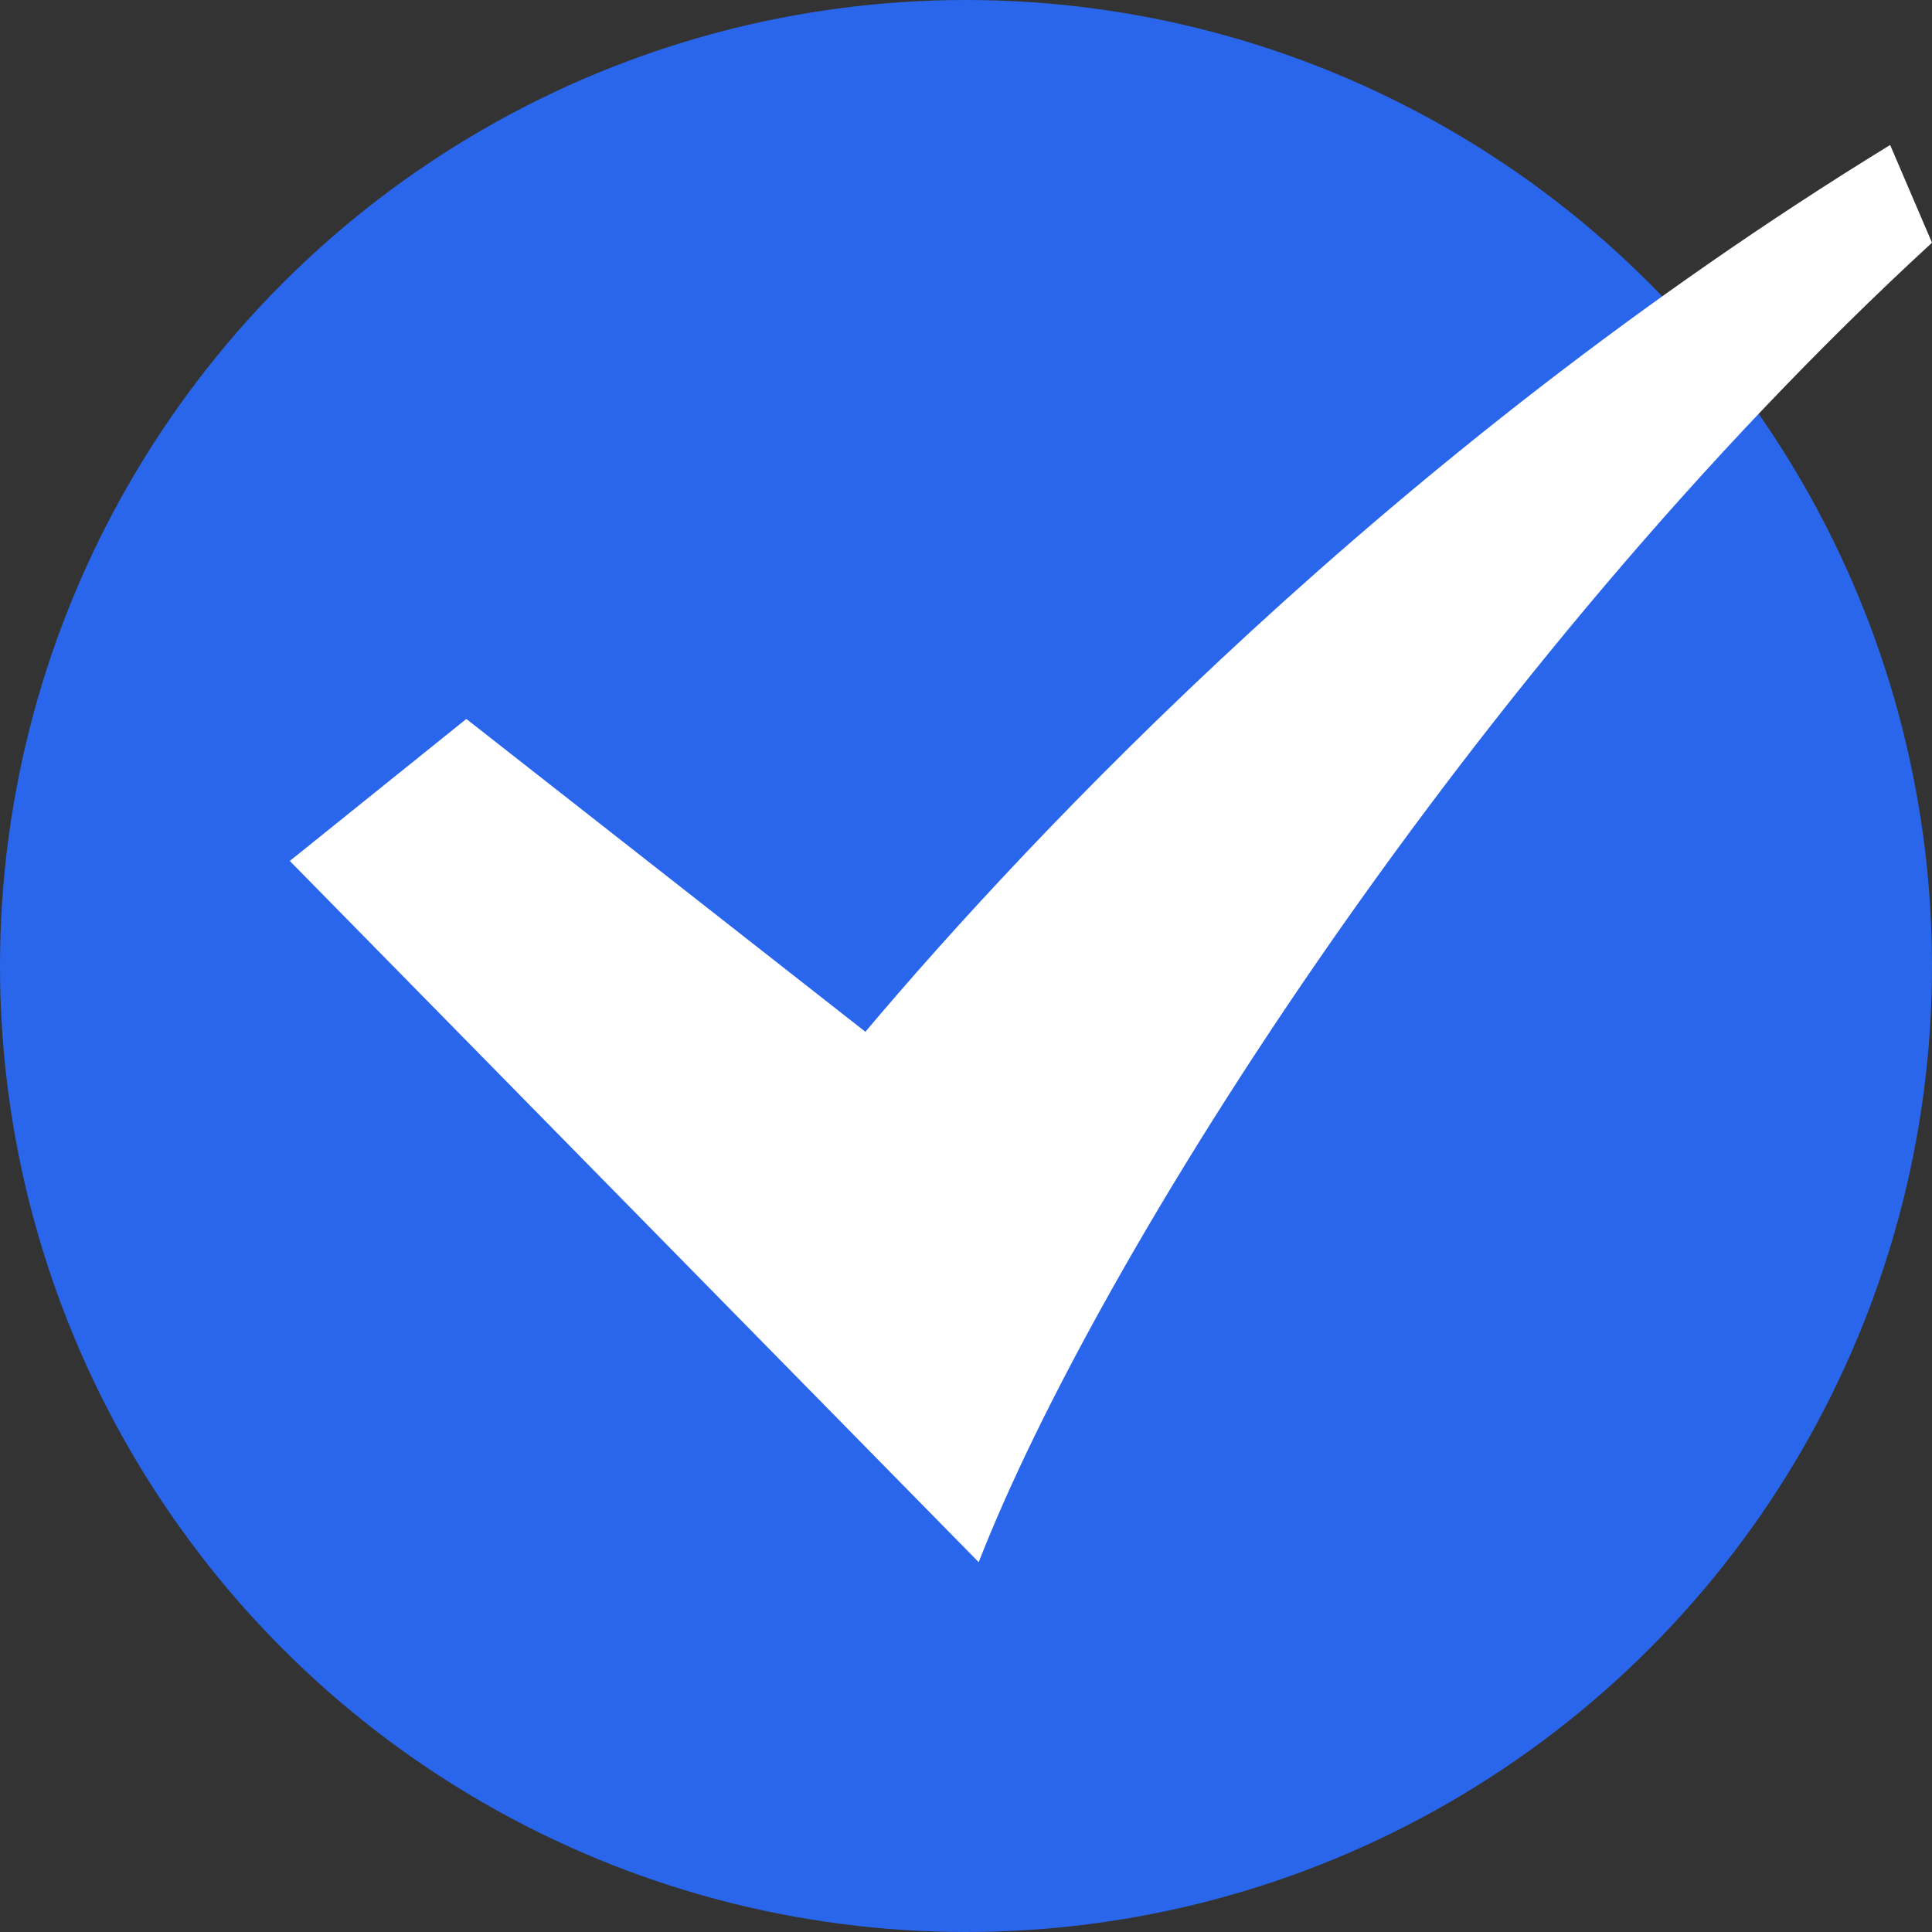 <svg width="24" height="24" viewBox="0 0 24 24" fill="none" xmlns="http://www.w3.org/2000/svg">
<rect x="0" y="0" width="24" height="24" fill="#333333" stroke="none"/>
<circle cx="12" cy="12" r="12" fill="#2A66EB"/>
<path d="M23.48 1.801C17.278 5.605 12.78 10.41 10.75 12.817L5.793 8.931L3.6 10.695L12.158 19.406C13.627 15.632 18.298 8.257 24 3.015L23.48 1.801Z" fill="white"/>
</svg>
